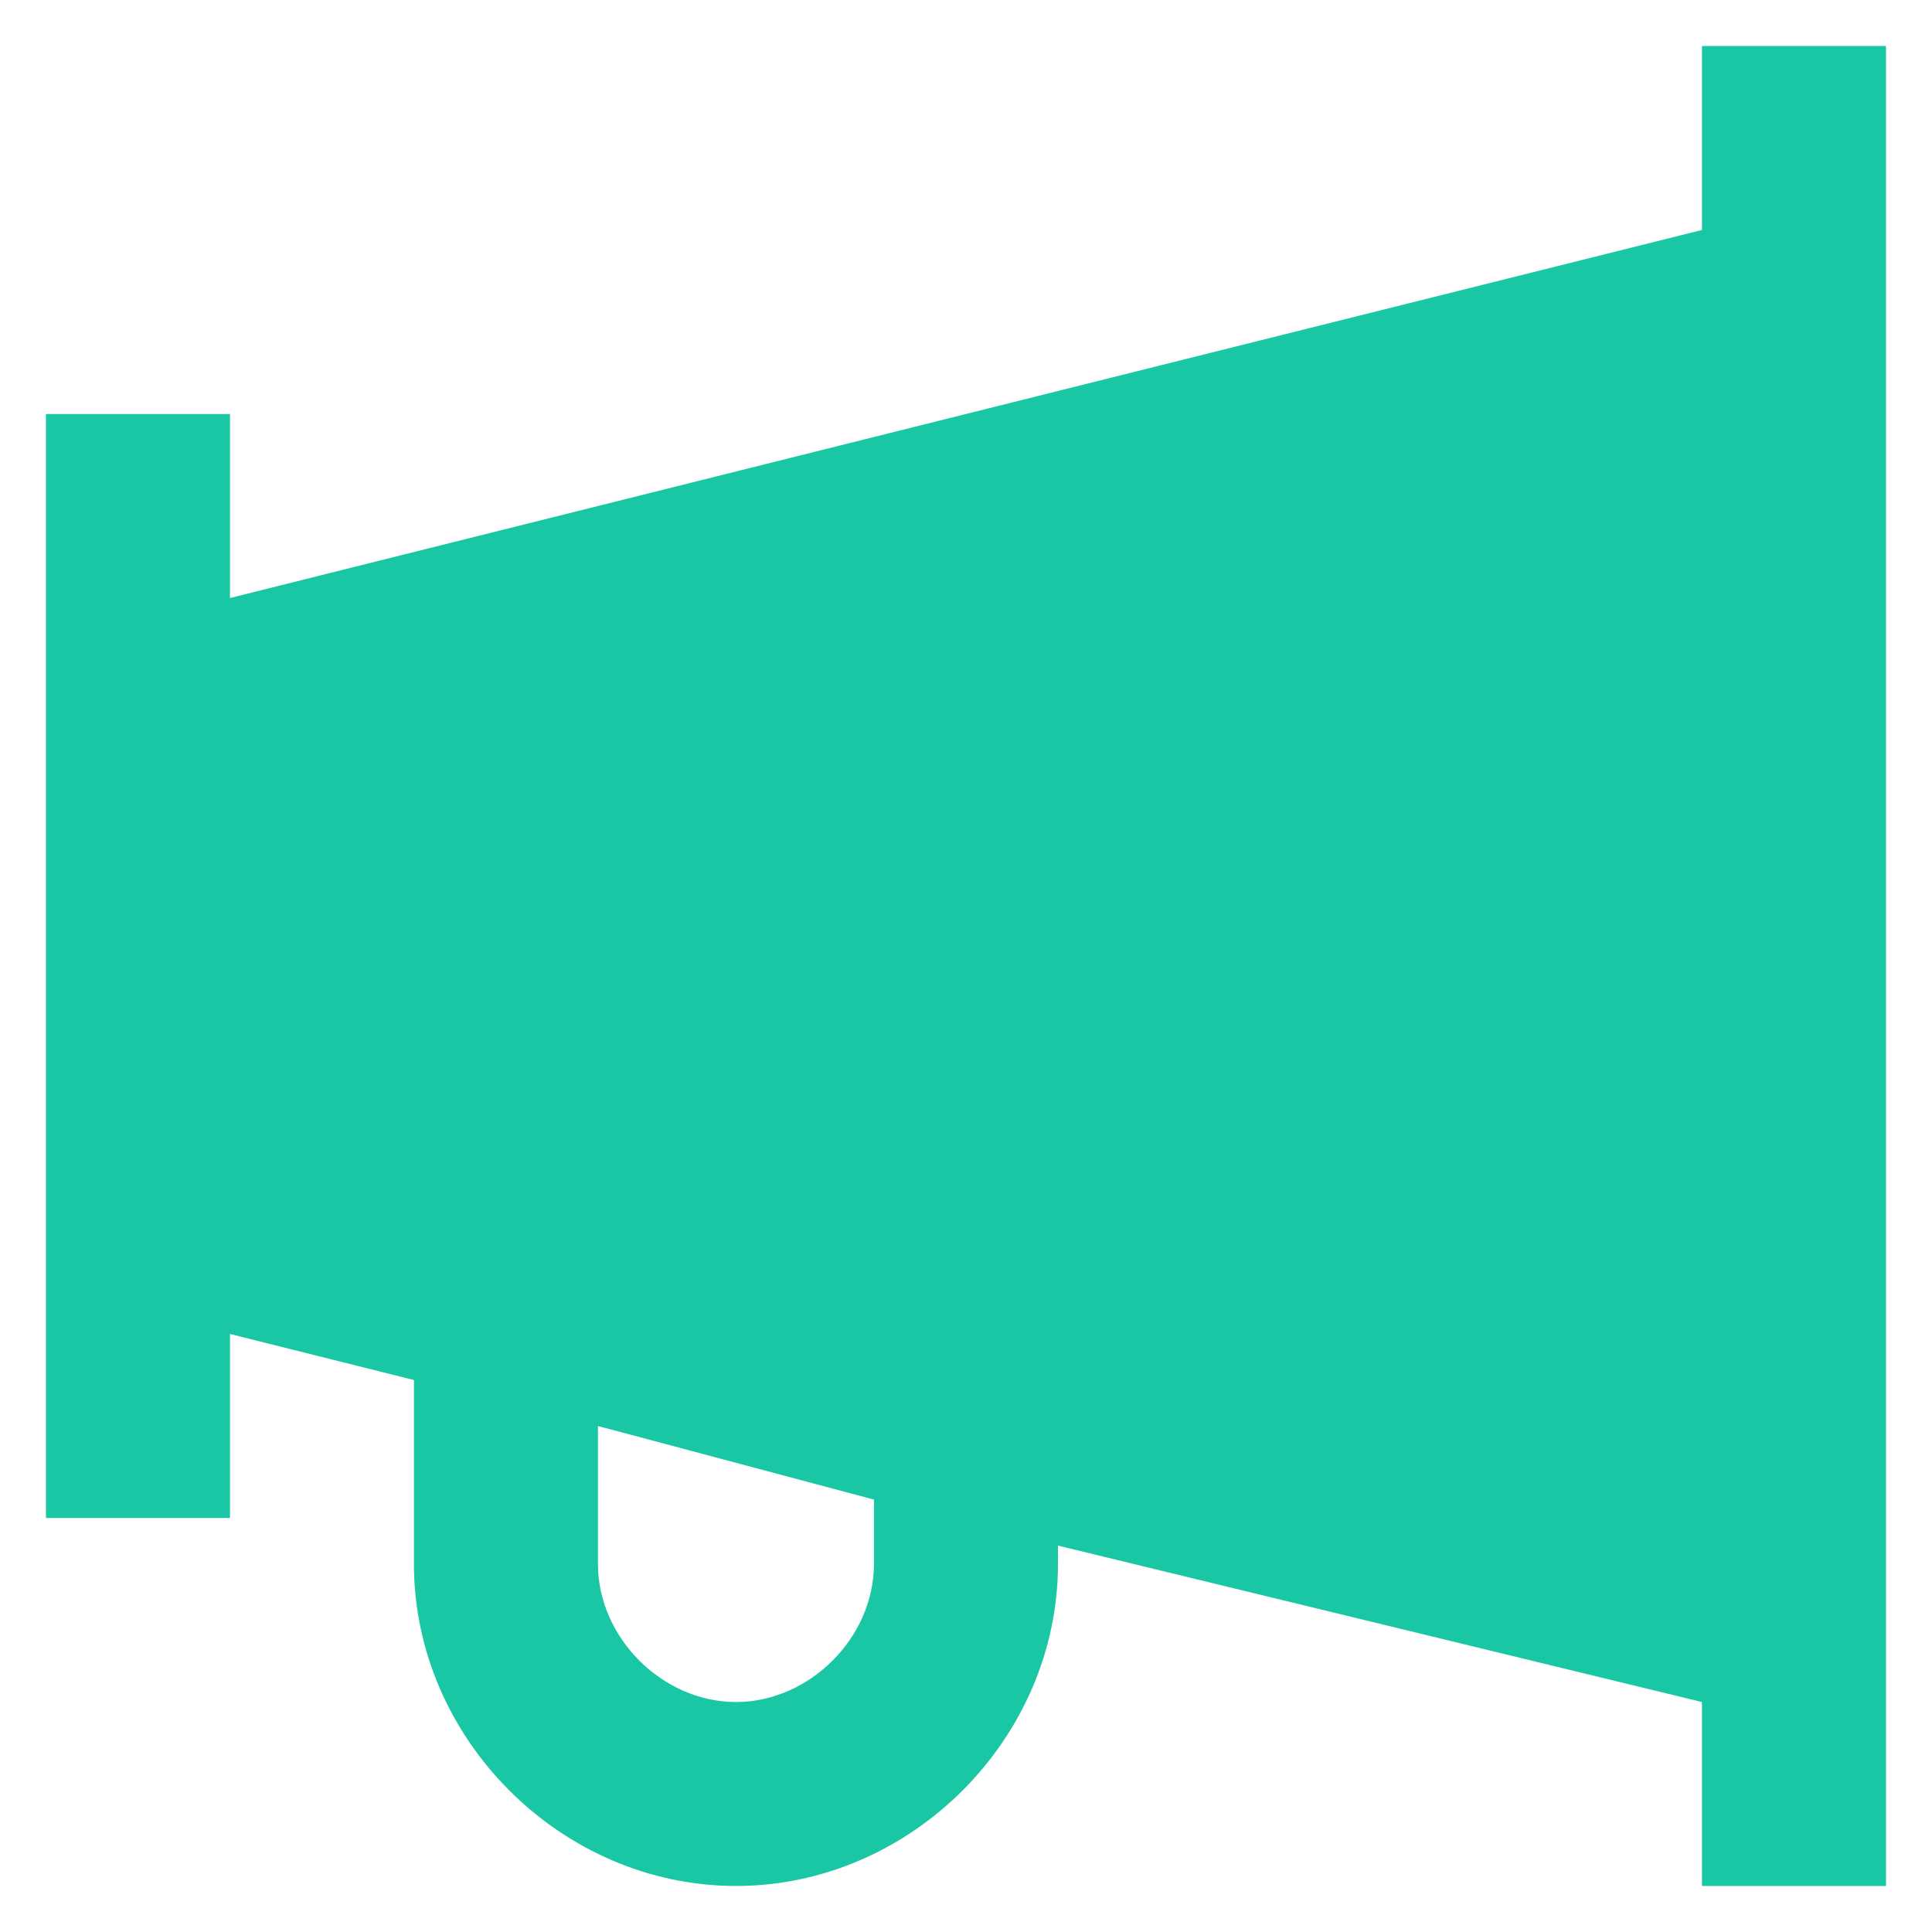 <svg xmlns="http://www.w3.org/2000/svg" width="28" height="28" viewBox="0 0 28 28" fill="none"><path d="M24.666 0.667V3.333L3.333 8.667V6H0.666V22H3.333V19.333L5.999 20V22.667C5.999 25.2 8.133 27.333 10.666 27.333C13.199 27.333 15.333 25.2 15.333 22.667V22.4L24.666 24.667V27.333H27.333V0.667H24.666ZM12.666 22.667C12.666 23.733 11.733 24.667 10.666 24.667C9.599 24.667 8.666 23.733 8.666 22.667V20.667L12.666 21.733V22.667Z" fill="#19C7A4"></path></svg>
